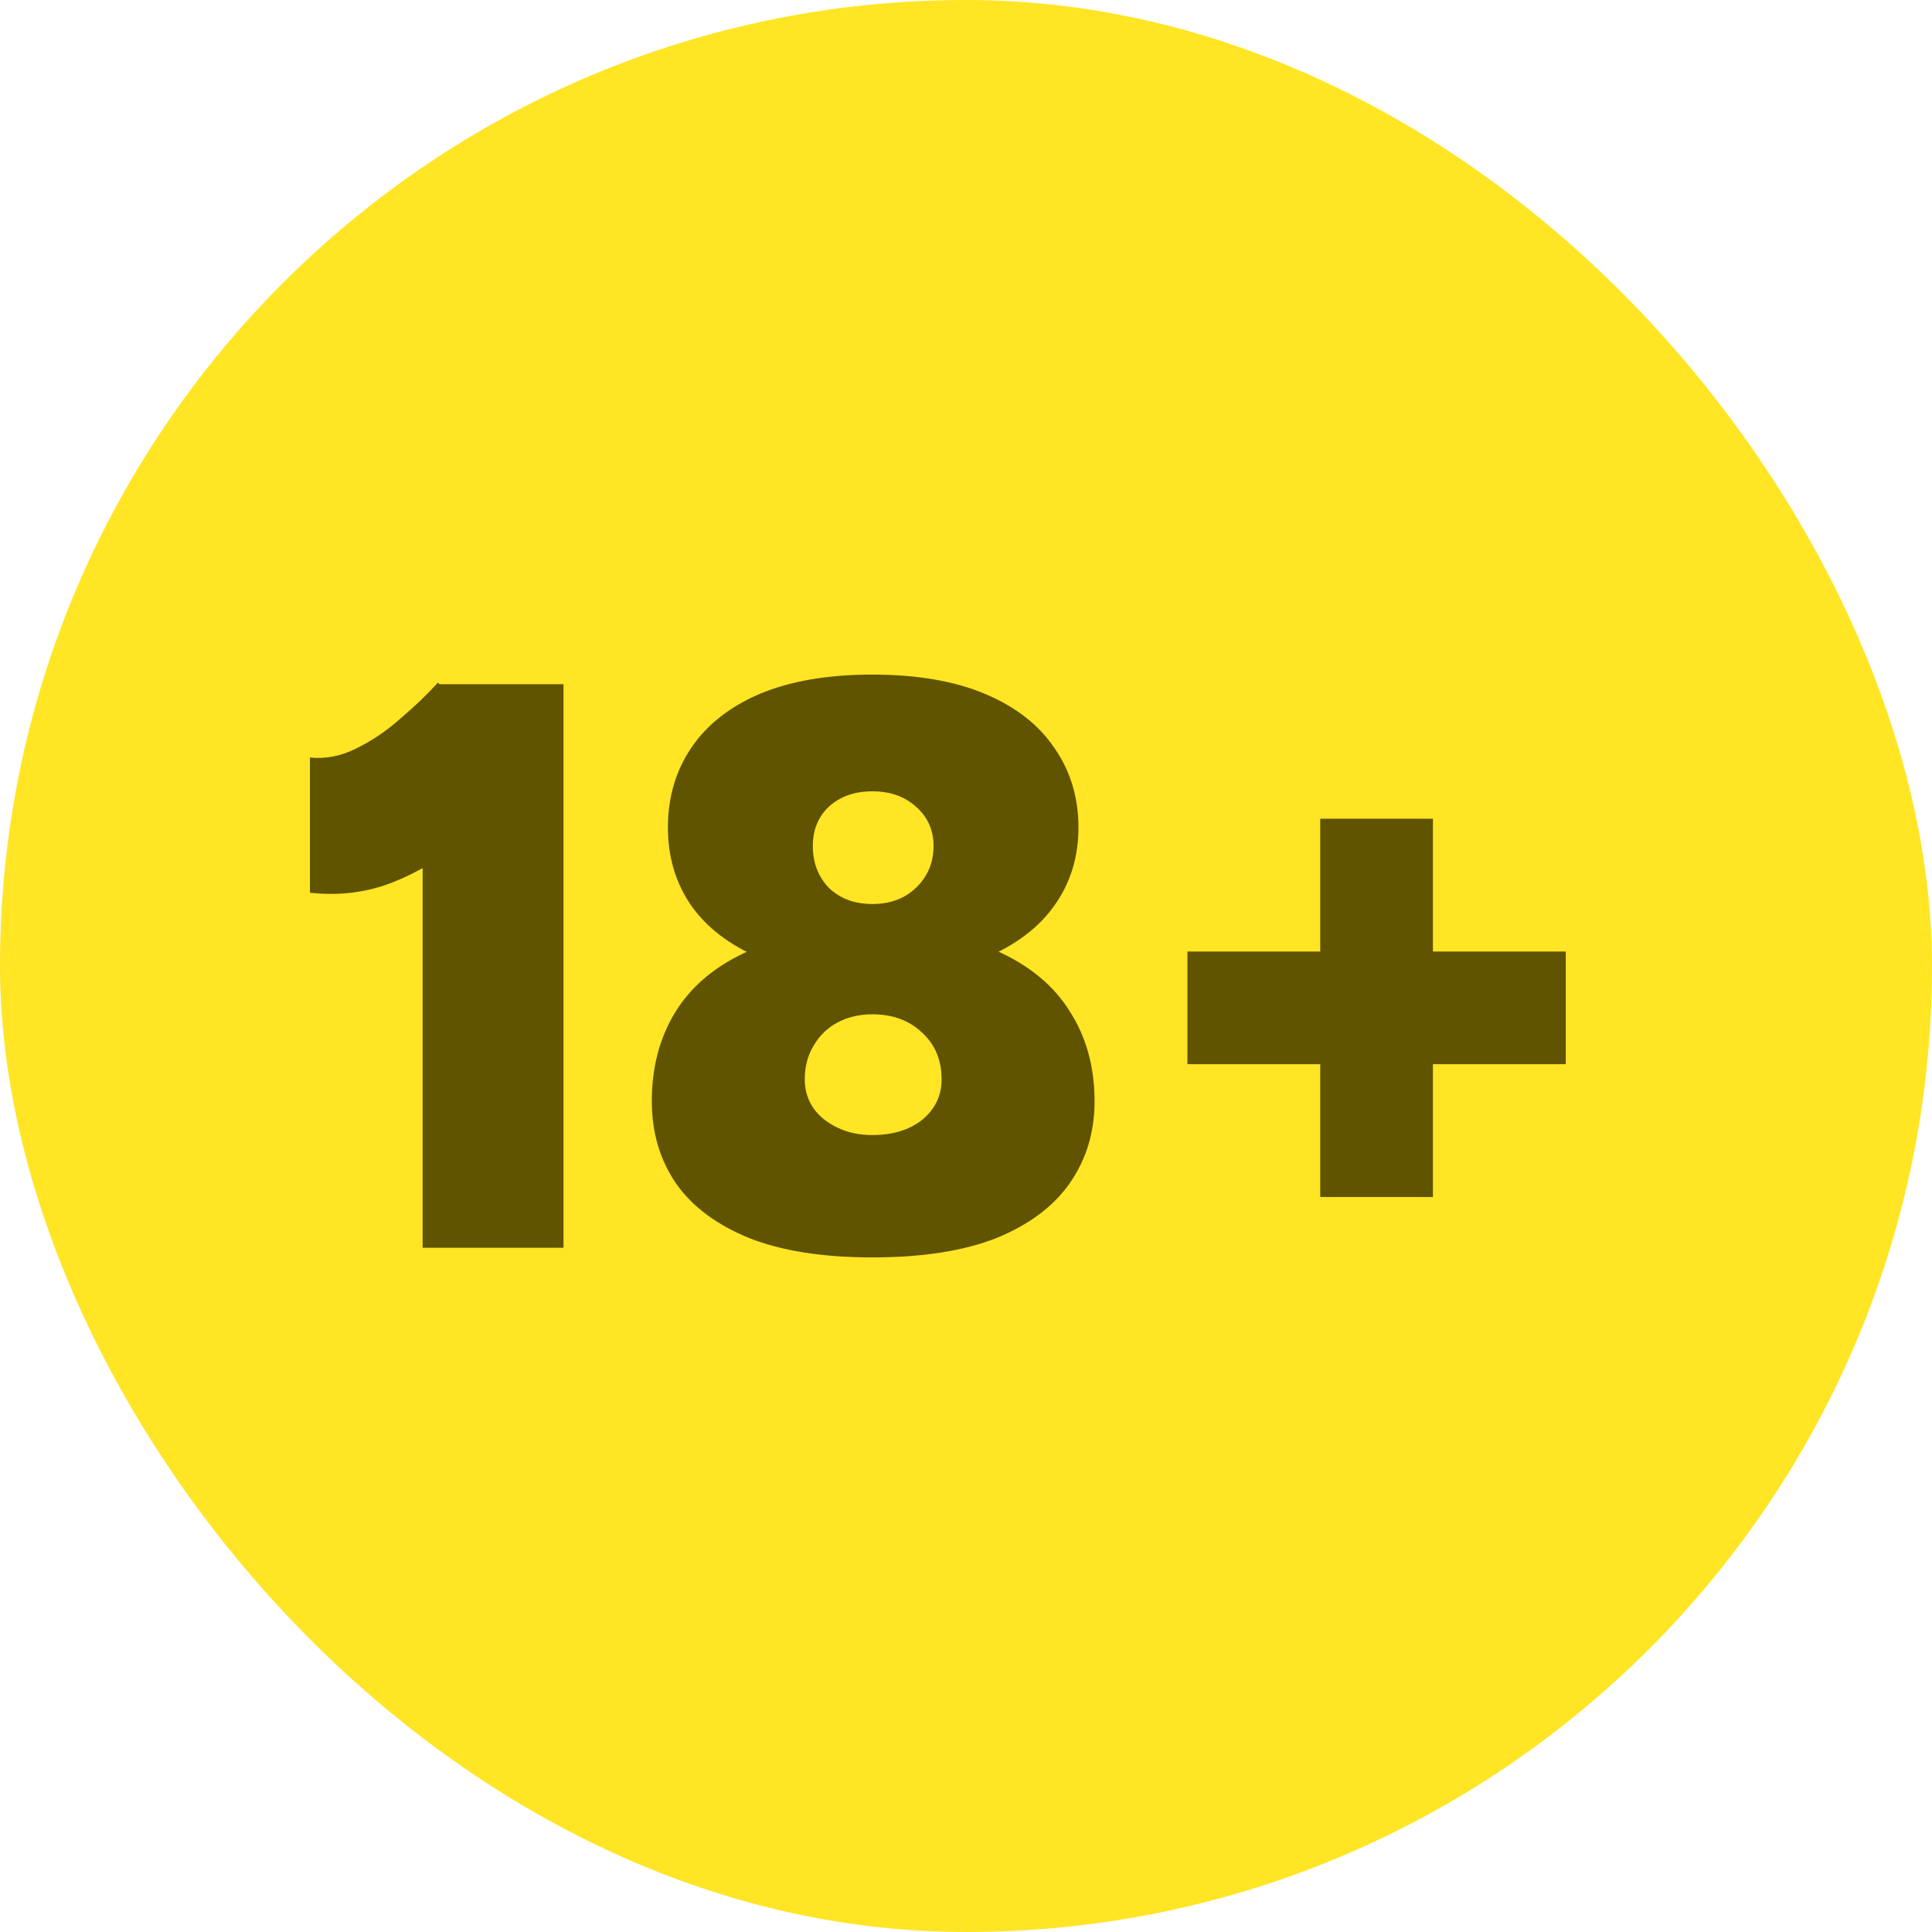 <svg width="48" height="48" viewBox="0 0 48 48" fill="none" xmlns="http://www.w3.org/2000/svg">
<rect width="48" height="48" rx="24" fill="#FFE524"/>
<path d="M10.5 31V18.98L10.88 17H14V31H10.5ZM7.7 22.18V18.82C8.087 18.86 8.467 18.787 8.84 18.6C9.227 18.413 9.593 18.167 9.94 17.86C10.3 17.553 10.613 17.253 10.88 16.96L13.24 19.18C12.72 19.78 12.167 20.327 11.58 20.82C11.007 21.3 10.4 21.667 9.76 21.92C9.12 22.173 8.433 22.26 7.7 22.18ZM21.674 31.24C20.447 31.24 19.427 31.08 18.614 30.76C17.8 30.427 17.194 29.973 16.794 29.4C16.394 28.813 16.194 28.133 16.194 27.36C16.194 26.507 16.394 25.76 16.794 25.12C17.194 24.48 17.8 23.98 18.614 23.62C19.427 23.247 20.447 23.067 21.674 23.08C22.914 23.067 23.94 23.247 24.754 23.62C25.567 23.98 26.174 24.48 26.574 25.12C26.987 25.76 27.194 26.507 27.194 27.36C27.194 28.133 26.987 28.813 26.574 29.4C26.174 29.973 25.567 30.427 24.754 30.76C23.94 31.08 22.914 31.24 21.674 31.24ZM21.674 28.2C22.18 28.2 22.594 28.073 22.914 27.82C23.234 27.553 23.394 27.22 23.394 26.82C23.394 26.34 23.234 25.953 22.914 25.66C22.594 25.353 22.18 25.2 21.674 25.2C21.354 25.2 21.067 25.267 20.814 25.4C20.56 25.533 20.36 25.727 20.214 25.98C20.067 26.22 19.994 26.5 19.994 26.82C19.994 27.087 20.067 27.327 20.214 27.54C20.36 27.74 20.56 27.9 20.814 28.02C21.067 28.14 21.354 28.2 21.674 28.2ZM21.674 24.26C20.567 24.26 19.634 24.107 18.874 23.8C18.127 23.48 17.56 23.047 17.174 22.5C16.787 21.94 16.594 21.293 16.594 20.56C16.594 19.813 16.787 19.153 17.174 18.58C17.56 18.007 18.127 17.56 18.874 17.24C19.634 16.92 20.567 16.76 21.674 16.76C22.78 16.76 23.714 16.92 24.474 17.24C25.234 17.56 25.807 18.007 26.194 18.58C26.594 19.153 26.794 19.813 26.794 20.56C26.794 21.293 26.594 21.94 26.194 22.5C25.807 23.047 25.234 23.48 24.474 23.8C23.714 24.107 22.78 24.26 21.674 24.26ZM21.674 22.46C22.114 22.46 22.474 22.327 22.754 22.06C23.047 21.78 23.194 21.433 23.194 21.02C23.194 20.62 23.047 20.293 22.754 20.04C22.474 19.787 22.114 19.66 21.674 19.66C21.234 19.66 20.874 19.787 20.594 20.04C20.327 20.293 20.194 20.62 20.194 21.02C20.194 21.433 20.327 21.78 20.594 22.06C20.874 22.327 21.234 22.46 21.674 22.46ZM32.801 29.74V20.34H35.601V29.74H32.801ZM29.501 26.44V23.64H38.901V26.44H29.501Z" fill="#605400"/>
</svg>
